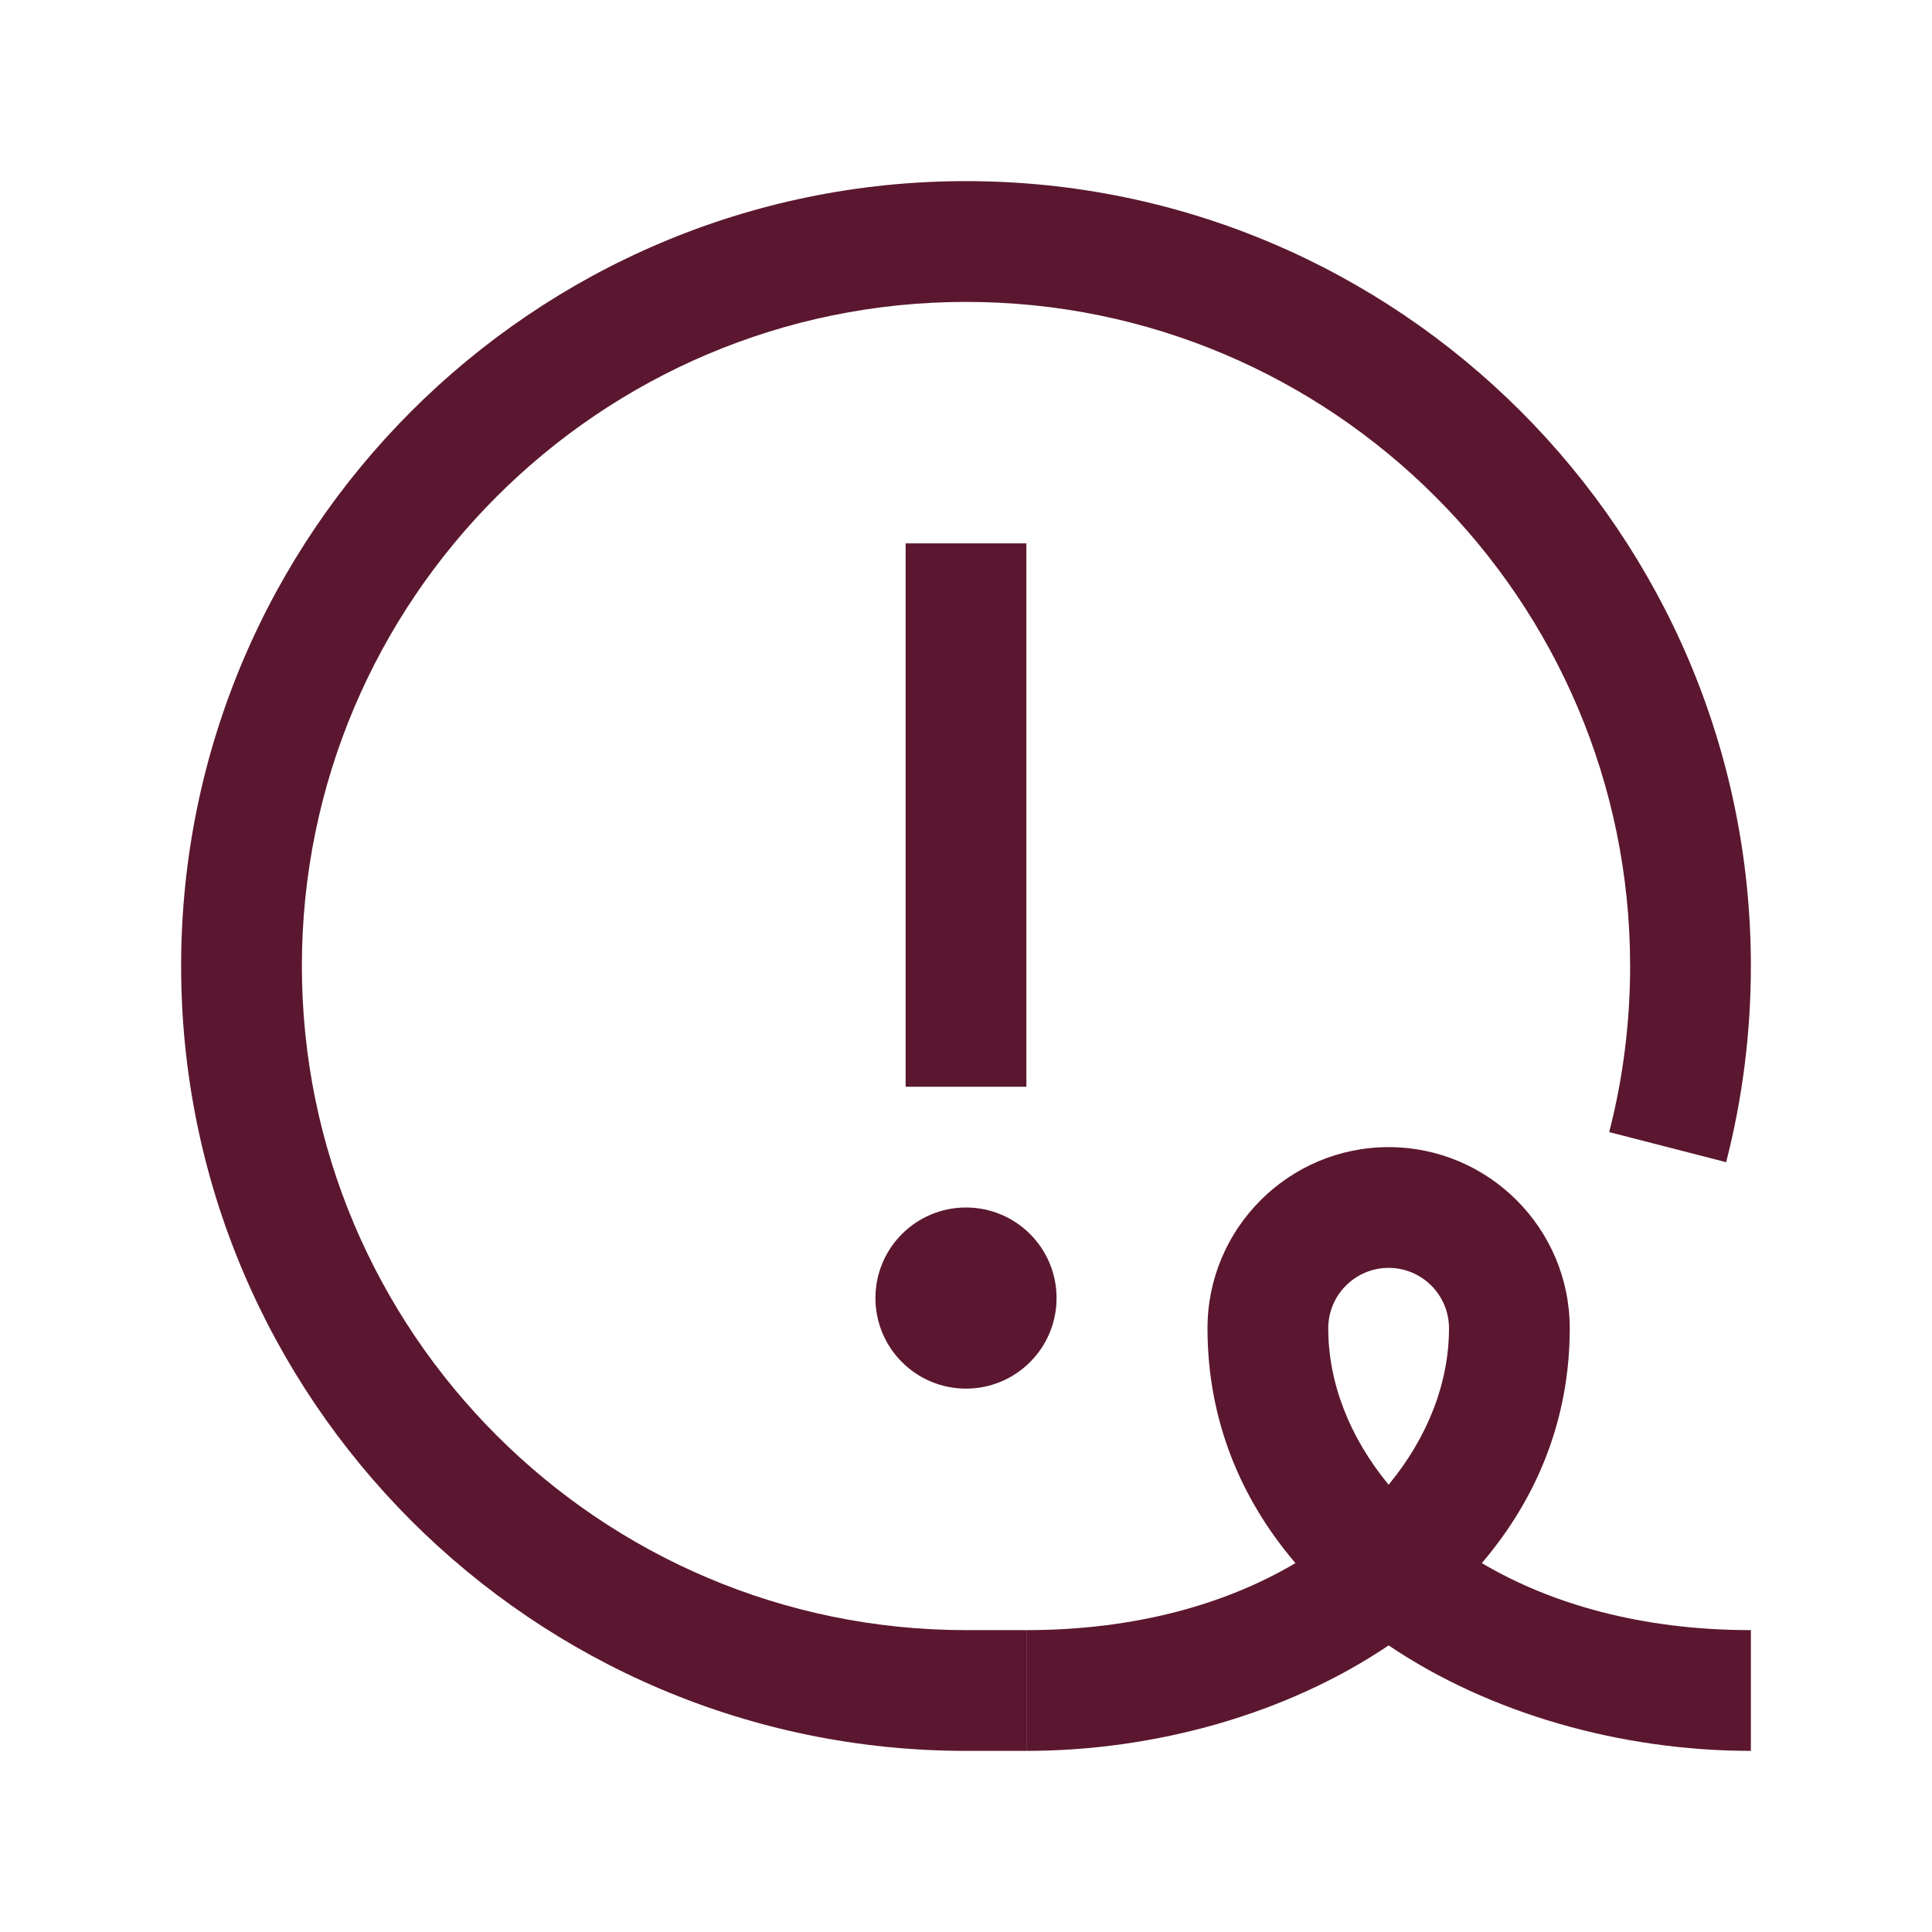 <?xml version="1.0" encoding="UTF-8"?><svg id="Info" xmlns="http://www.w3.org/2000/svg" viewBox="0 0 64 64"><defs><style>.cls-1{fill:none;}.cls-2{fill:#5b1730;}</style></defs><g><circle class="cls-2" cx="32" cy="43" r="3"/><rect class="cls-2" x="30" y="18" width="4" height="18"/></g><path class="cls-2" d="M32,58c-14.336,0-26-11.664-26-26S17.664,6,32,6s26,11.664,26,26c0,2.2-.276,4.386-.819,6.499l-3.874-.997c.46-1.787,.693-3.638,.693-5.501,0-12.131-9.869-22-22-22S10,19.869,10,32s9.869,22,22,22v4Z"/><path class="cls-2" d="M58,58c-4.288,0-8.646-1.229-12-3.494-3.354,2.264-7.712,3.494-12,3.494v-4c3.609,0,6.62-.862,8.913-2.22-1.811-2.121-2.913-4.737-2.913-7.78,0-3.309,2.691-6,6-6s6,2.691,6,6c0,3.042-1.103,5.659-2.913,7.78,2.293,1.358,5.304,2.22,8.913,2.22v4Zm-12-16c-1.103,0-2,.897-2,2,0,1.79,.694,3.602,2,5.183,1.306-1.581,2-3.393,2-5.183,0-1.103-.897-2-2-2Z"/><rect class="cls-2" x="32" y="54" width="2" height="4"/><rect class="cls-1" width="64" height="64"/></svg>